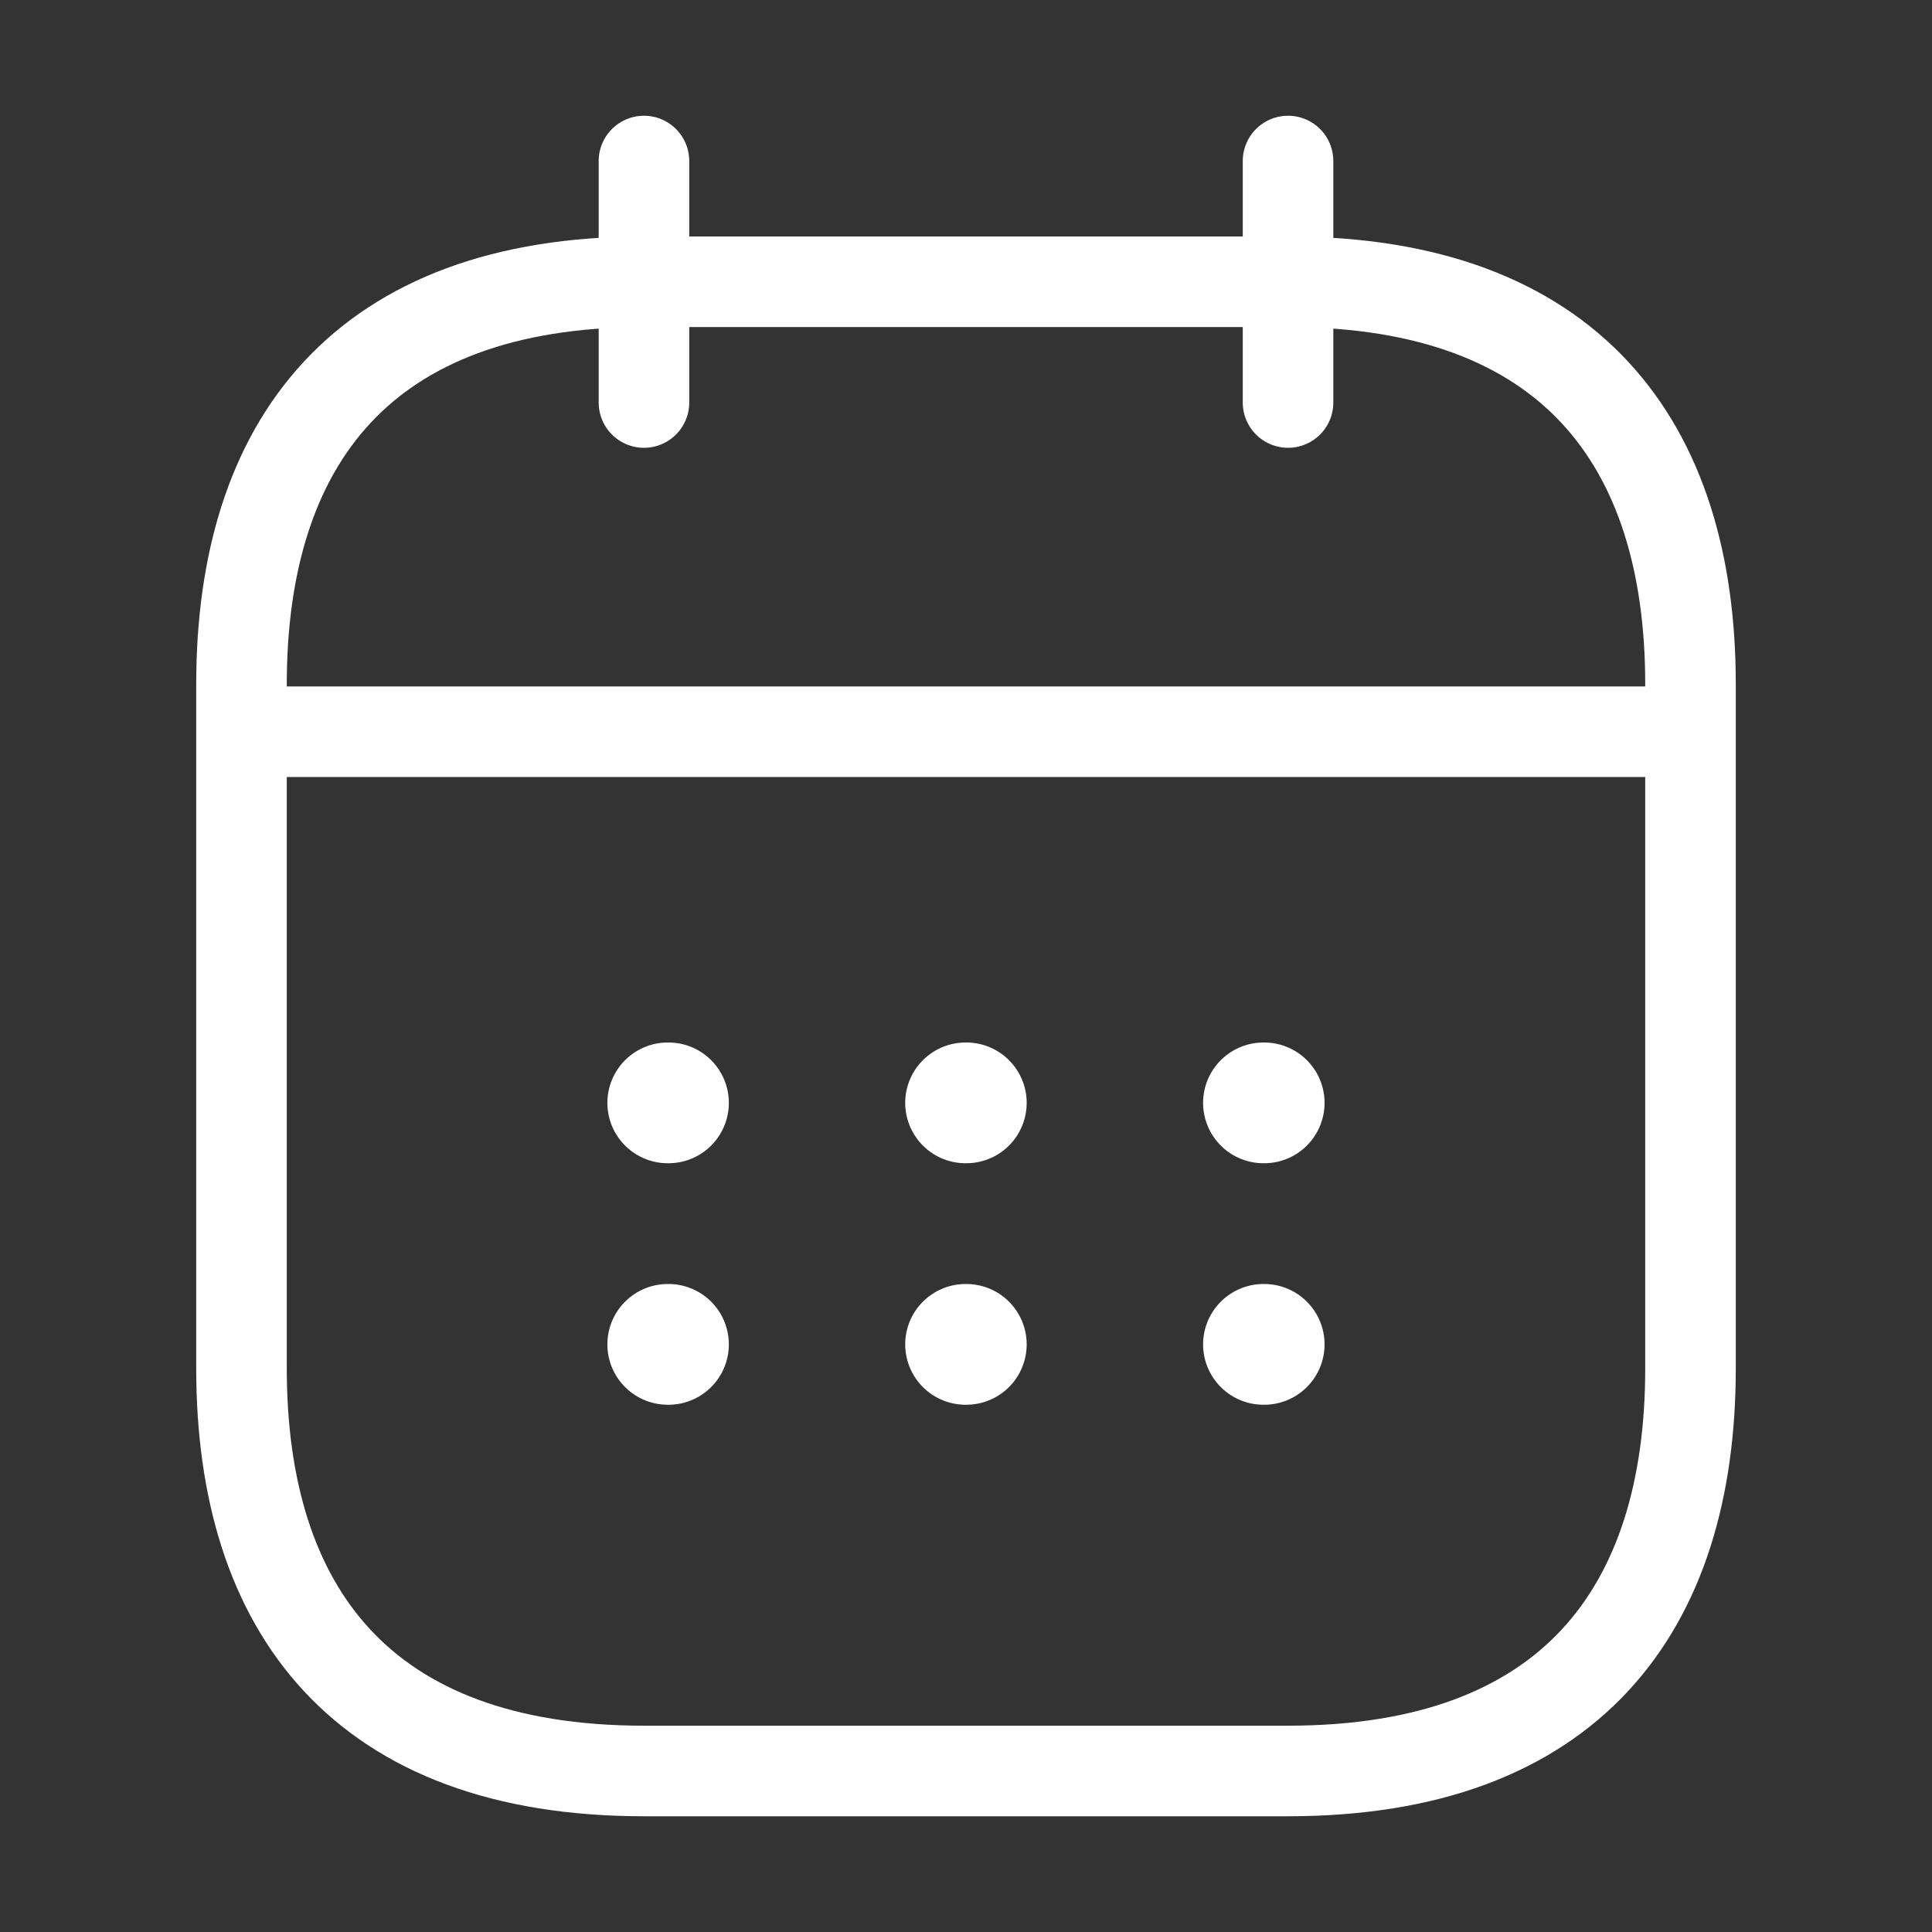 <svg width="32" height="32" viewBox="0 0 32 32" fill="none" xmlns="http://www.w3.org/2000/svg">
<rect x="0" y="0" width="32" height="32" fill="#333333" stroke="none"/>
<path d="M10.666 2.667V6.667" stroke="white" stroke-width="1.5" stroke-miterlimit="10" stroke-linecap="round" stroke-linejoin="round"/>
<path d="M21.334 2.667V6.667" stroke="white" stroke-width="1.5" stroke-miterlimit="10" stroke-linecap="round" stroke-linejoin="round"/>
<path d="M4.666 12.12H27.333" stroke="white" stroke-width="1.5" stroke-miterlimit="10" stroke-linecap="round" stroke-linejoin="round"/>
<path d="M28 11.333V22.667C28 26.667 26 29.333 21.333 29.333H10.667C6 29.333 4 26.667 4 22.667V11.333C4 7.333 6 4.667 10.667 4.667H21.333C26 4.667 28 7.333 28 11.333Z" stroke="white" stroke-width="1.5" stroke-miterlimit="10" stroke-linecap="round" stroke-linejoin="round"/>
<path d="M20.927 18.267H20.939" stroke="white" stroke-width="2" stroke-linecap="round" stroke-linejoin="round"/>
<path d="M20.927 22.267H20.939" stroke="white" stroke-width="2" stroke-linecap="round" stroke-linejoin="round"/>
<path d="M15.993 18.267H16.005" stroke="white" stroke-width="2" stroke-linecap="round" stroke-linejoin="round"/>
<path d="M15.993 22.267H16.005" stroke="white" stroke-width="2" stroke-linecap="round" stroke-linejoin="round"/>
<path d="M11.06 18.267H11.072" stroke="white" stroke-width="2" stroke-linecap="round" stroke-linejoin="round"/>
<path d="M11.06 22.267H11.072" stroke="white" stroke-width="2" stroke-linecap="round" stroke-linejoin="round"/>
</svg>
